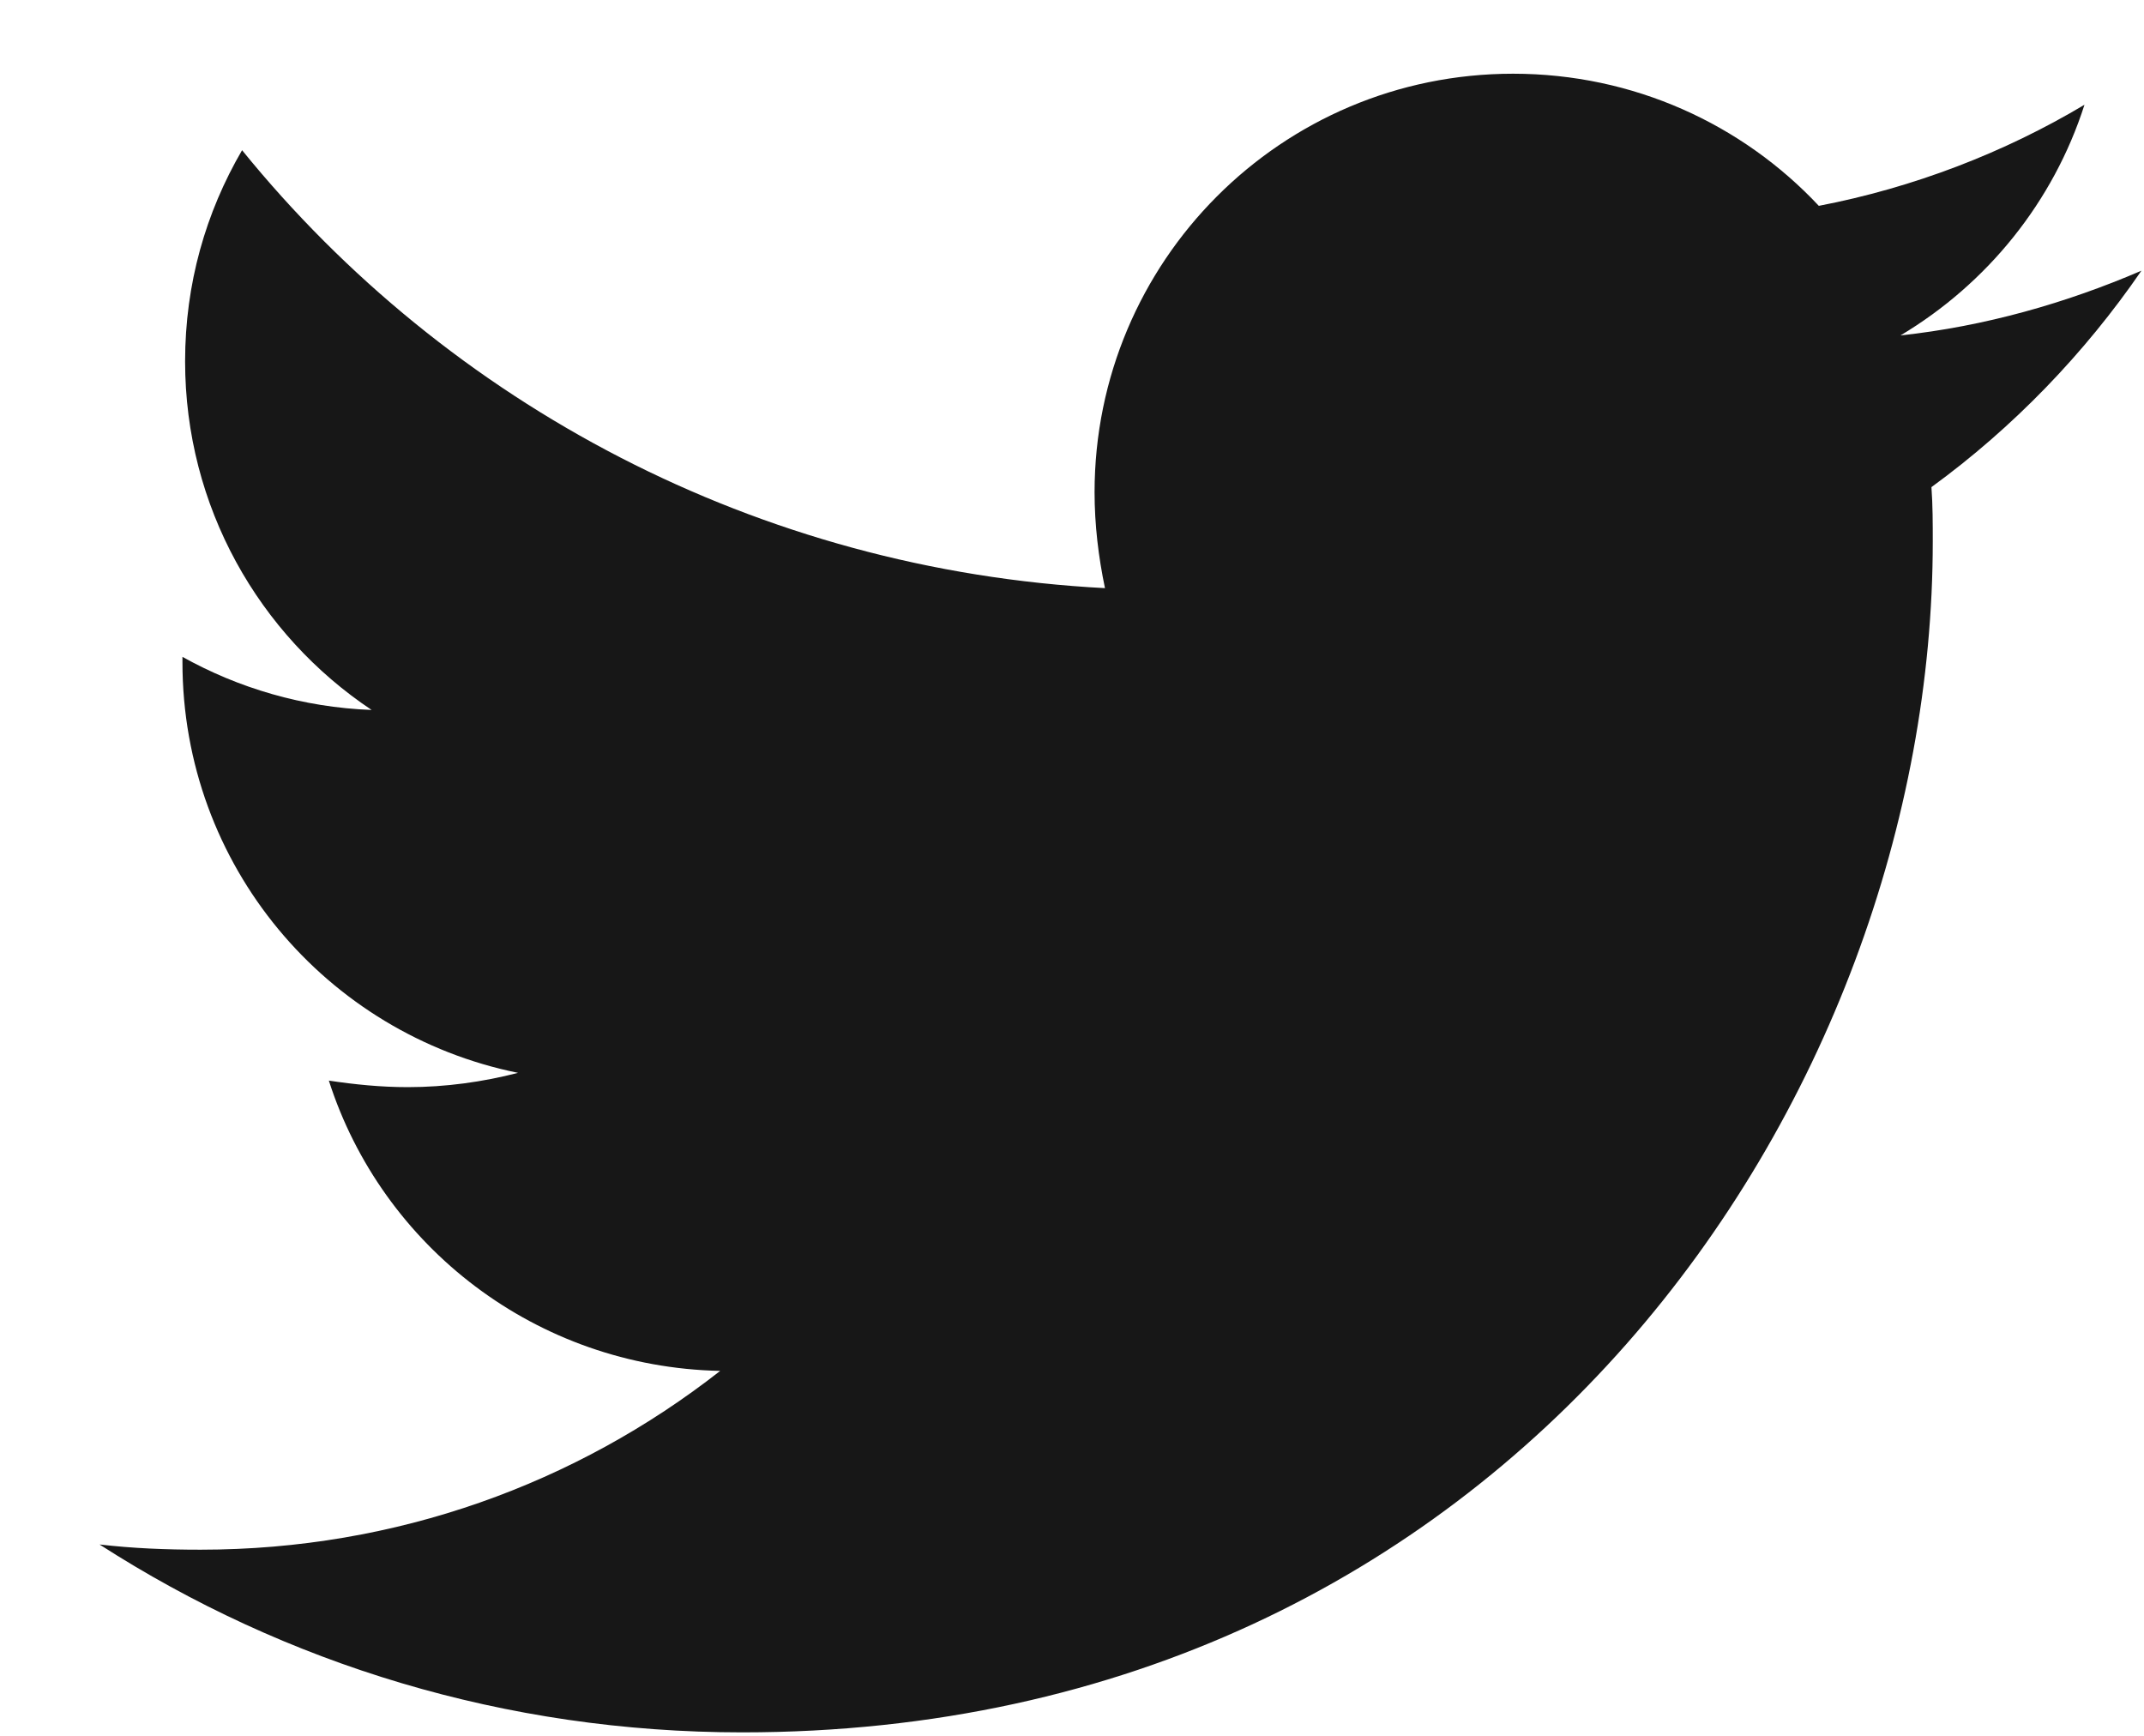 <?xml version="1.0" encoding="UTF-8"?>
<svg fill="none" viewBox="0 0 21 17" xmlns="http://www.w3.org/2000/svg">
<path d="m18.918 4.771c0.013 0.178 0.013 0.355 0.013 0.533 0 5.419-4.124 11.662-11.662 11.662-2.322 0-4.48-0.673-6.294-1.84 0.33 0.038 0.647 0.051 0.99 0.051 1.916 0 3.68-0.647 5.089-1.751-1.802-0.038-3.312-1.218-3.833-2.843 0.254 0.038 0.508 0.064 0.774 0.064 0.368 0 0.736-0.051 1.079-0.14-1.878-0.381-3.287-2.03-3.287-4.023v-0.051c0.546 0.305 1.18 0.495 1.853 0.52-1.104-0.736-1.827-1.992-1.827-3.414 0-0.761 0.203-1.459 0.558-2.068 2.018 2.487 5.051 4.112 8.452 4.289-0.064-0.305-0.102-0.622-0.102-0.939 0-2.259 1.827-4.099 4.099-4.099 1.18 0 2.246 0.495 2.995 1.294 0.926-0.178 1.815-0.52 2.602-0.99-0.305 0.952-0.952 1.751-1.802 2.259 0.825-0.089 1.624-0.317 2.36-0.634-0.558 0.812-1.256 1.536-2.056 2.119z" fill="#171717"/>
</svg>
